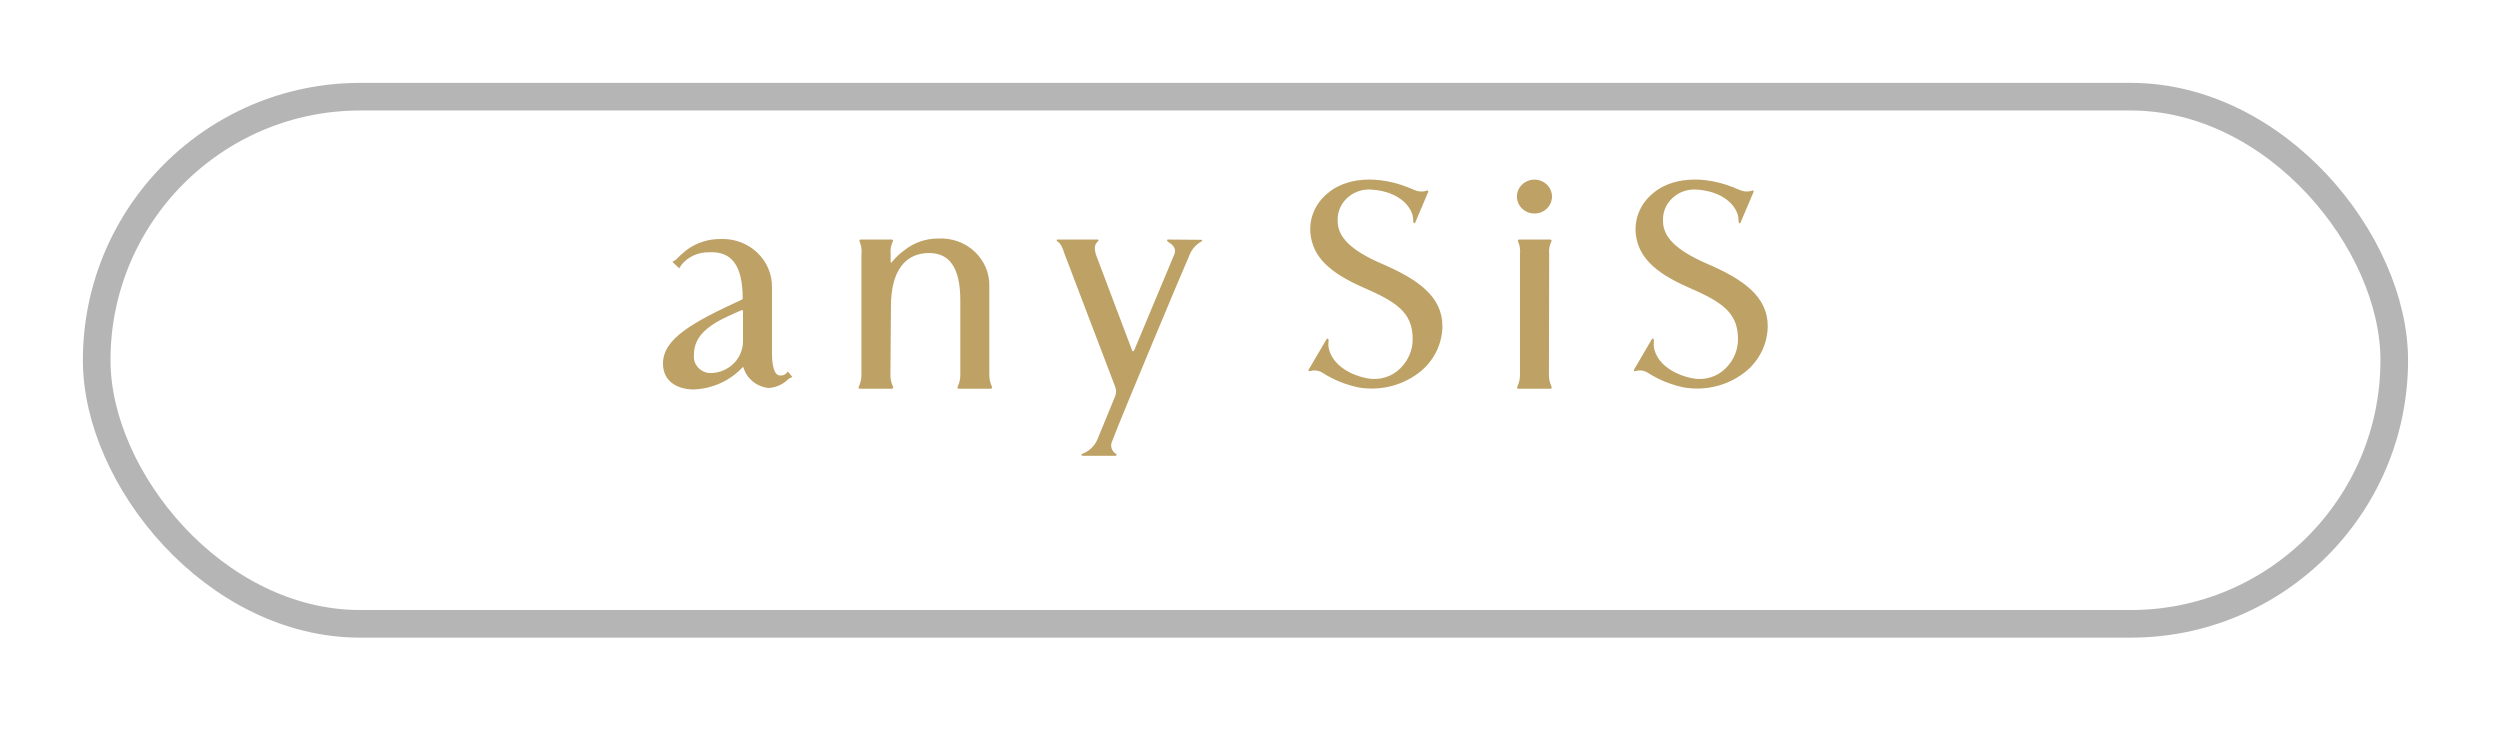 <svg width="181" height="53" viewBox="0 0 181 53" fill="none" xmlns="http://www.w3.org/2000/svg">
<g filter="url(#filter0_d)">
<rect x="4" y="2" width="168.344" height="40.166" rx="20.083" fill="white"/>
<rect x="5" y="3" width="166.344" height="38.166" rx="19.083" stroke="#B5B5B5" stroke-width="2"/>
</g>
<path d="M102.391 13.751C102.655 13.876 102.957 13.901 103.238 13.823C103.404 13.734 103.422 13.841 103.404 13.894L102.484 16.062C102.428 16.223 102.318 16.187 102.318 15.974C102.317 15.829 102.298 15.686 102.263 15.545C101.931 14.515 100.79 13.839 99.374 13.733C99.035 13.695 98.692 13.731 98.371 13.838C98.049 13.946 97.756 14.122 97.515 14.354C97.288 14.567 97.111 14.825 96.996 15.11C96.881 15.396 96.831 15.701 96.849 16.007C96.849 17.126 97.732 18.104 100.088 19.116C102.627 20.218 104.43 21.444 104.43 23.616C104.425 24.224 104.287 24.823 104.028 25.377C103.768 25.93 103.391 26.425 102.922 26.83C102.308 27.345 101.584 27.723 100.801 27.935C100.018 28.147 99.197 28.188 98.395 28.056C97.463 27.87 96.576 27.514 95.782 27.008C95.657 26.924 95.516 26.866 95.367 26.839C95.218 26.811 95.065 26.814 94.917 26.848C94.733 26.919 94.714 26.83 94.751 26.759L96.021 24.591C96.077 24.485 96.205 24.448 96.187 24.715C96.168 24.857 96.168 25.001 96.187 25.144C96.389 26.263 97.494 27.081 98.948 27.383C99.386 27.475 99.841 27.456 100.27 27.328C100.699 27.201 101.086 26.969 101.395 26.654C101.967 26.09 102.285 25.329 102.278 24.54C102.278 22.585 101.045 21.838 98.689 20.807C96.168 19.706 95.066 18.55 94.88 16.95C94.821 16.403 94.9 15.85 95.112 15.339C95.323 14.828 95.661 14.375 96.094 14.018C97.309 12.934 99.664 12.525 102.388 13.751H102.391ZM125.946 13.751C126.209 13.876 126.511 13.901 126.792 13.823C126.958 13.734 126.976 13.841 126.958 13.894L126.037 16.062C125.982 16.223 125.872 16.187 125.872 15.974C125.87 15.829 125.852 15.686 125.816 15.545C125.485 14.515 124.344 13.839 122.927 13.733C122.589 13.695 122.246 13.731 121.924 13.838C121.602 13.946 121.31 14.122 121.068 14.354C120.841 14.567 120.664 14.825 120.549 15.11C120.434 15.396 120.384 15.701 120.403 16.007C120.403 17.126 121.286 18.104 123.641 19.116C126.181 20.218 127.984 21.444 127.984 23.616C127.978 24.224 127.841 24.823 127.581 25.377C127.321 25.93 126.944 26.425 126.475 26.83C125.862 27.345 125.137 27.723 124.355 27.935C123.572 28.147 122.75 28.188 121.948 28.056C121.016 27.87 120.129 27.514 119.335 27.008C119.21 26.924 119.069 26.866 118.92 26.839C118.771 26.811 118.618 26.814 118.47 26.848C118.286 26.919 118.268 26.83 118.305 26.759L119.574 24.591C119.63 24.485 119.759 24.448 119.74 24.715C119.721 24.857 119.721 25.001 119.74 25.144C119.943 26.263 121.047 27.081 122.501 27.383C122.939 27.475 123.395 27.456 123.823 27.328C124.252 27.201 124.639 26.969 124.948 26.654C125.521 26.09 125.838 25.329 125.831 24.54C125.831 22.585 124.598 21.838 122.243 20.807C119.722 19.706 118.619 18.55 118.433 16.95C118.374 16.403 118.454 15.85 118.665 15.339C118.877 14.828 119.214 14.375 119.648 14.018C120.862 12.934 123.236 12.525 125.941 13.751H125.946ZM64.465 27.097C64.457 27.403 64.52 27.706 64.65 27.985C64.668 28.039 64.705 28.145 64.521 28.145H62.313C62.11 28.145 62.147 28.039 62.184 27.985C62.312 27.706 62.374 27.403 62.368 27.097V18.389C62.404 18.087 62.36 17.782 62.239 17.501C62.221 17.447 62.184 17.341 62.35 17.341H64.521C64.686 17.341 64.669 17.447 64.631 17.501C64.501 17.779 64.45 18.086 64.483 18.389V18.961C64.483 19.014 64.52 19.032 64.557 18.997C64.594 18.939 64.637 18.885 64.686 18.837C64.932 18.557 65.211 18.306 65.516 18.087C66.193 17.558 67.038 17.27 67.909 17.27C68.397 17.24 68.886 17.31 69.344 17.474C69.803 17.638 70.221 17.893 70.571 18.223C70.921 18.553 71.196 18.95 71.378 19.388C71.56 19.827 71.644 20.297 71.626 20.769V27.096C71.618 27.401 71.681 27.705 71.81 27.984C71.829 28.038 71.866 28.144 71.682 28.144H69.474C69.271 28.144 69.308 28.038 69.344 27.984C69.472 27.704 69.535 27.401 69.528 27.096V21.766C69.528 19.314 68.7 18.319 67.264 18.319C65.59 18.319 64.504 19.545 64.504 22.175L64.467 27.099L64.465 27.097Z" fill="#BDA165"/>
<path d="M111.095 15.458C111.797 15.458 112.365 14.909 112.365 14.231C112.365 13.554 111.797 13.005 111.095 13.005C110.394 13.005 109.826 13.554 109.826 14.231C109.826 14.909 110.394 15.458 111.095 15.458Z" fill="#BDA165"/>
<path d="M112.144 27.098C112.135 27.404 112.198 27.707 112.328 27.986C112.347 28.04 112.384 28.146 112.199 28.146H109.991C109.789 28.146 109.826 28.04 109.862 27.986C109.99 27.707 110.053 27.403 110.046 27.098V18.39C110.082 18.088 110.038 17.782 109.916 17.502C109.898 17.448 109.861 17.342 110.027 17.342H112.199C112.364 17.342 112.347 17.448 112.309 17.502C112.179 17.78 112.127 18.087 112.161 18.39L112.142 27.098H112.144ZM84.559 17.342C84.486 17.342 84.468 17.413 84.541 17.485C84.837 17.68 85.185 17.913 85.038 18.373L82.112 25.372C82.075 25.444 81.984 25.461 81.965 25.372L79.335 18.407C79.225 18.017 79.225 17.693 79.483 17.483C79.557 17.412 79.538 17.34 79.464 17.34H76.593C76.464 17.34 76.482 17.429 76.555 17.465C76.795 17.642 76.905 17.855 77.09 18.424L80.733 27.985C80.828 28.214 80.828 28.47 80.733 28.699L79.463 31.791C79.365 32.032 79.216 32.251 79.026 32.434C78.836 32.618 78.609 32.762 78.359 32.857C78.268 32.893 78.285 32.982 78.378 33H80.77C80.844 33 80.88 32.911 80.789 32.857C80.633 32.759 80.52 32.608 80.473 32.434C80.425 32.26 80.446 32.075 80.531 31.915C81.123 30.316 85.922 18.871 86.07 18.587C86.225 18.113 86.56 17.713 87.008 17.467C87.064 17.432 87.045 17.361 86.953 17.361L84.56 17.343L84.559 17.342ZM53.774 21.589C53.756 19.19 52.965 18.177 51.327 18.266C50.941 18.257 50.559 18.336 50.21 18.497C49.862 18.657 49.557 18.895 49.322 19.19C49.281 19.247 49.244 19.306 49.211 19.368C49.193 19.421 49.193 19.439 49.156 19.404L48.696 18.975C48.678 18.957 48.678 18.939 48.733 18.922C48.799 18.894 48.861 18.858 48.917 18.815C49.171 18.556 49.442 18.313 49.727 18.087C50.43 17.571 51.291 17.296 52.174 17.305C52.658 17.285 53.141 17.361 53.594 17.528C54.047 17.694 54.46 17.948 54.808 18.274C55.156 18.6 55.431 18.991 55.617 19.423C55.803 19.855 55.897 20.32 55.891 20.788V25.569C55.891 26.422 56.039 27.186 56.483 27.186C56.598 27.195 56.713 27.17 56.814 27.115C56.906 27.044 56.962 27.026 56.998 26.937C57.016 26.901 57.035 26.901 57.072 26.937L57.348 27.275C57.366 27.293 57.366 27.311 57.311 27.328C57.229 27.345 57.153 27.382 57.089 27.435C56.715 27.813 56.211 28.047 55.672 28.093C55.247 28.054 54.844 27.893 54.516 27.63C54.187 27.367 53.949 27.014 53.831 26.618C53.813 26.564 53.776 26.564 53.74 26.618C53.287 27.097 52.74 27.483 52.13 27.755C51.52 28.026 50.861 28.177 50.19 28.199C48.828 28.163 48 27.471 48 26.315C48 24.52 50.153 23.33 53.705 21.695C53.725 21.685 53.743 21.67 53.755 21.651C53.767 21.633 53.774 21.611 53.774 21.589ZM53.683 22.46C53.387 22.584 52.91 22.797 52.615 22.94C50.739 23.811 50.242 24.717 50.242 25.694C50.223 25.858 50.24 26.024 50.291 26.181C50.342 26.338 50.427 26.483 50.539 26.607C50.652 26.731 50.789 26.831 50.944 26.901C51.099 26.971 51.267 27.009 51.437 27.012C52.063 27.006 52.661 26.762 53.102 26.333C53.543 25.904 53.791 25.324 53.793 24.719V22.53C53.793 22.46 53.738 22.441 53.683 22.46Z" fill="#BDA165"/>
<defs>
<filter id="filter0_d" x="0" y="0" width="180.344" height="52.166" filterUnits="userSpaceOnUse" color-interpolation-filters="sRGB">
<feFlood flood-opacity="0" result="BackgroundImageFix"/>
<feColorMatrix in="SourceAlpha" type="matrix" values="0 0 0 0 0 0 0 0 0 0 0 0 0 0 0 0 0 0 127 0"/>
<feOffset dx="2" dy="4"/>
<feGaussianBlur stdDeviation="3"/>
<feColorMatrix type="matrix" values="0 0 0 0 0 0 0 0 0 0 0 0 0 0 0 0 0 0 0.12 0"/>
<feBlend mode="normal" in2="BackgroundImageFix" result="effect1_dropShadow"/>
<feBlend mode="normal" in="SourceGraphic" in2="effect1_dropShadow" result="shape"/>
</filter>
</defs>
</svg>
